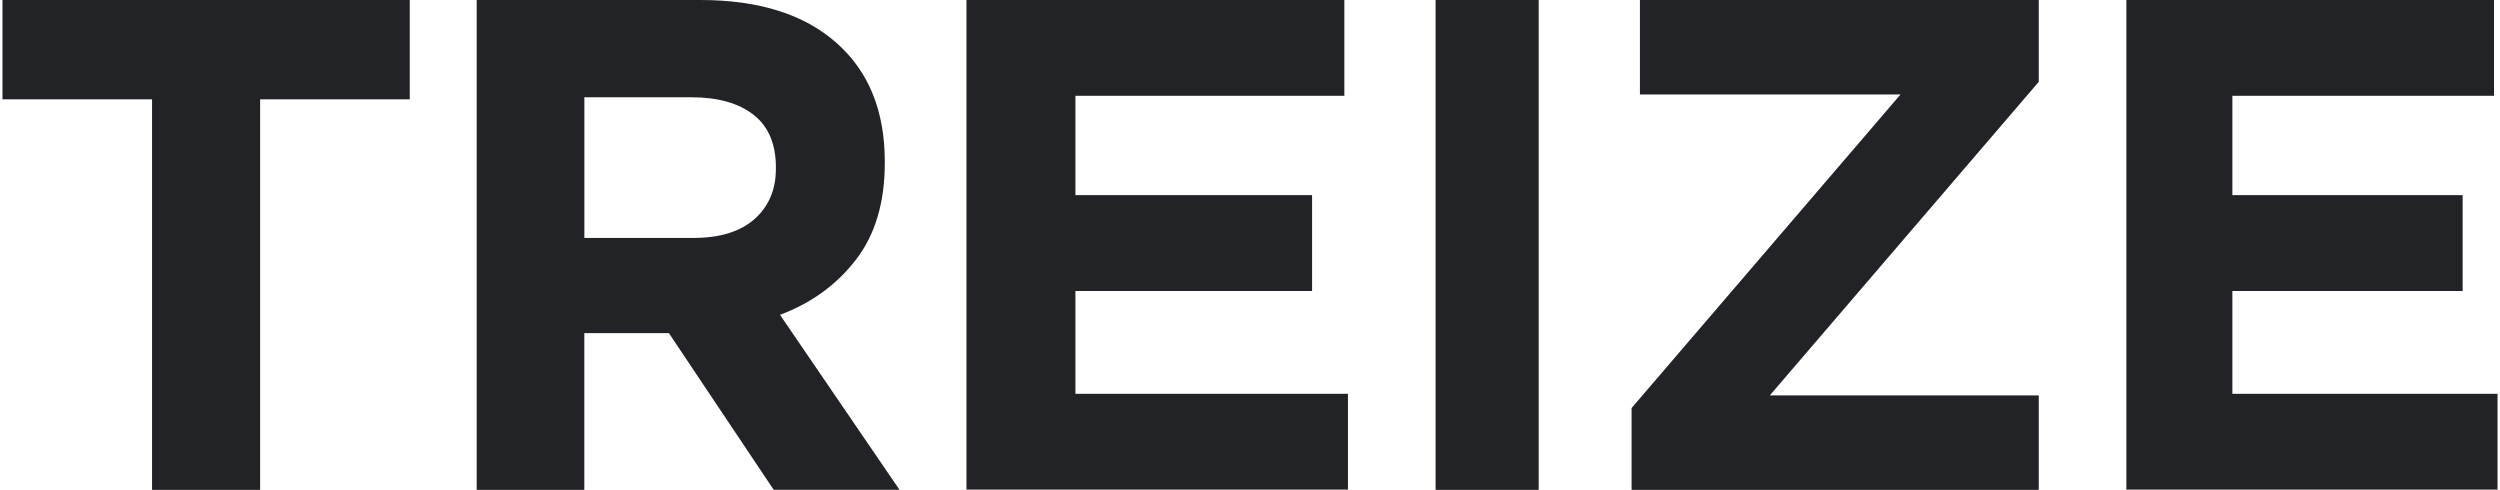 <svg xmlns="http://www.w3.org/2000/svg" width="444" height="87" viewBox="0 0 444 87" fill="none">
<path fill-rule="evenodd" clip-rule="evenodd" d="M46.198 87V17.64H46.206H72.772V0H0.439V17.64H27.005V87H46.198ZM118.795 59.16L137.416 87H137.425L137.408 86.983H159.749L138.526 55.912C144.06 53.841 148.558 50.593 151.987 46.16C155.417 41.727 157.14 35.993 157.14 28.95V28.71C157.14 19.679 154.273 12.636 148.516 7.581C142.776 2.519 134.732 0 124.378 0H84.658V87H103.777V59.16H118.795ZM133.83 20.383C136.472 22.454 137.797 25.561 137.797 29.704V29.713V29.969C137.797 33.698 136.522 36.664 134.004 38.91C131.469 41.139 127.865 42.257 123.144 42.257H103.785V17.276H122.779C127.501 17.276 131.179 18.311 133.83 20.383ZM171.645 86.959V0H238.758V17.019H190.995V34.659H233.026V51.678H190.995V69.94H239.396V86.959H171.645ZM254.961 0V87H273.268V0H254.961ZM289.769 87V72.467L337.532 16.779H291.251V0H362.084V14.533L314.321 70.221H362.084V87H289.769ZM377.641 0V86.959H443.561V69.94H396.469V51.678H437.365V34.659H396.469V17.019H442.94V0H377.641Z" fill="#212326"/>
</svg>
